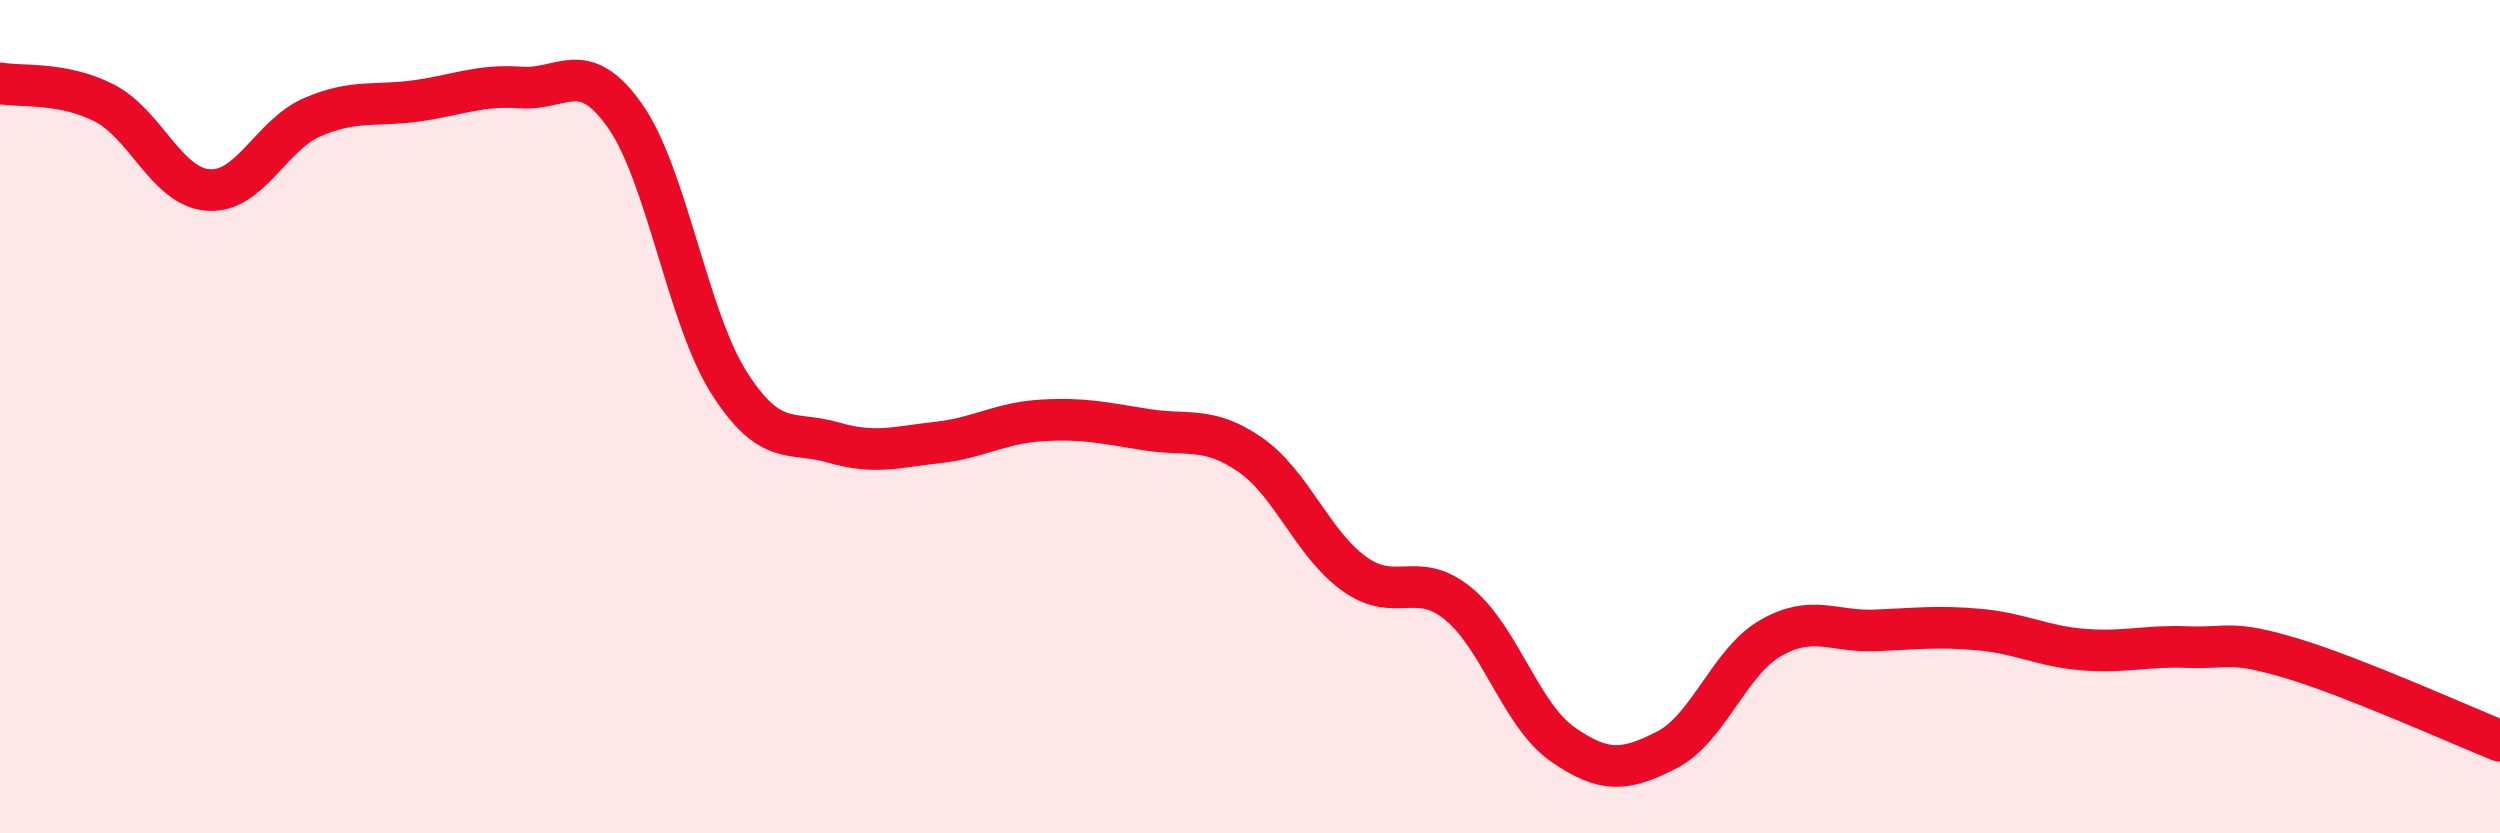 
    <svg width="60" height="20" viewBox="0 0 60 20" xmlns="http://www.w3.org/2000/svg">
      <path
        d="M 0,2 C 0.5,2.09 1.5,1.96 2.5,2.47 C 3.5,2.98 4,4.49 5,4.56 C 6,4.63 6.5,3.24 7.5,2.81 C 8.5,2.38 9,2.56 10,2.42 C 11,2.28 11.5,2.03 12.5,2.1 C 13.5,2.17 14,1.36 15,2.78 C 16,4.2 16.5,7.62 17.5,9.19 C 18.5,10.76 19,10.33 20,10.62 C 21,10.91 21.5,10.73 22.5,10.62 C 23.5,10.51 24,10.15 25,10.09 C 26,10.03 26.5,10.15 27.5,10.31 C 28.5,10.47 29,10.22 30,10.91 C 31,11.6 31.5,13.05 32.5,13.77 C 33.5,14.49 34,13.67 35,14.49 C 36,15.31 36.5,17.16 37.5,17.86 C 38.5,18.56 39,18.51 40,18 C 41,17.49 41.5,15.88 42.5,15.31 C 43.5,14.74 44,15.17 45,15.13 C 46,15.09 46.5,15.02 47.5,15.11 C 48.5,15.2 49,15.51 50,15.59 C 51,15.67 51.5,15.49 52.5,15.53 C 53.5,15.57 53.5,15.35 55,15.8 C 56.5,16.25 59,17.38 60,17.78L60 20L0 20Z"
        fill="#EB0A25"
        opacity="0.1"
        stroke-linecap="round"
        stroke-linejoin="round"
      />
      <path
        d="M 0,2 C 0.5,2.09 1.5,1.96 2.5,2.47 C 3.5,2.98 4,4.49 5,4.56 C 6,4.63 6.5,3.24 7.5,2.81 C 8.5,2.38 9,2.56 10,2.42 C 11,2.28 11.5,2.03 12.5,2.1 C 13.5,2.17 14,1.36 15,2.78 C 16,4.2 16.5,7.62 17.5,9.19 C 18.5,10.76 19,10.33 20,10.62 C 21,10.91 21.5,10.73 22.5,10.62 C 23.5,10.51 24,10.15 25,10.09 C 26,10.03 26.5,10.15 27.5,10.31 C 28.5,10.47 29,10.22 30,10.91 C 31,11.6 31.5,13.05 32.5,13.77 C 33.5,14.49 34,13.67 35,14.49 C 36,15.31 36.5,17.16 37.5,17.86 C 38.5,18.56 39,18.51 40,18 C 41,17.49 41.5,15.88 42.5,15.31 C 43.5,14.74 44,15.17 45,15.13 C 46,15.09 46.5,15.02 47.5,15.11 C 48.5,15.2 49,15.51 50,15.59 C 51,15.67 51.5,15.49 52.5,15.53 C 53.5,15.57 53.5,15.35 55,15.8 C 56.5,16.25 59,17.38 60,17.78"
        stroke="#EB0A25"
        stroke-width="1"
        fill="none"
        stroke-linecap="round"
        stroke-linejoin="round"
      />
    </svg>
  